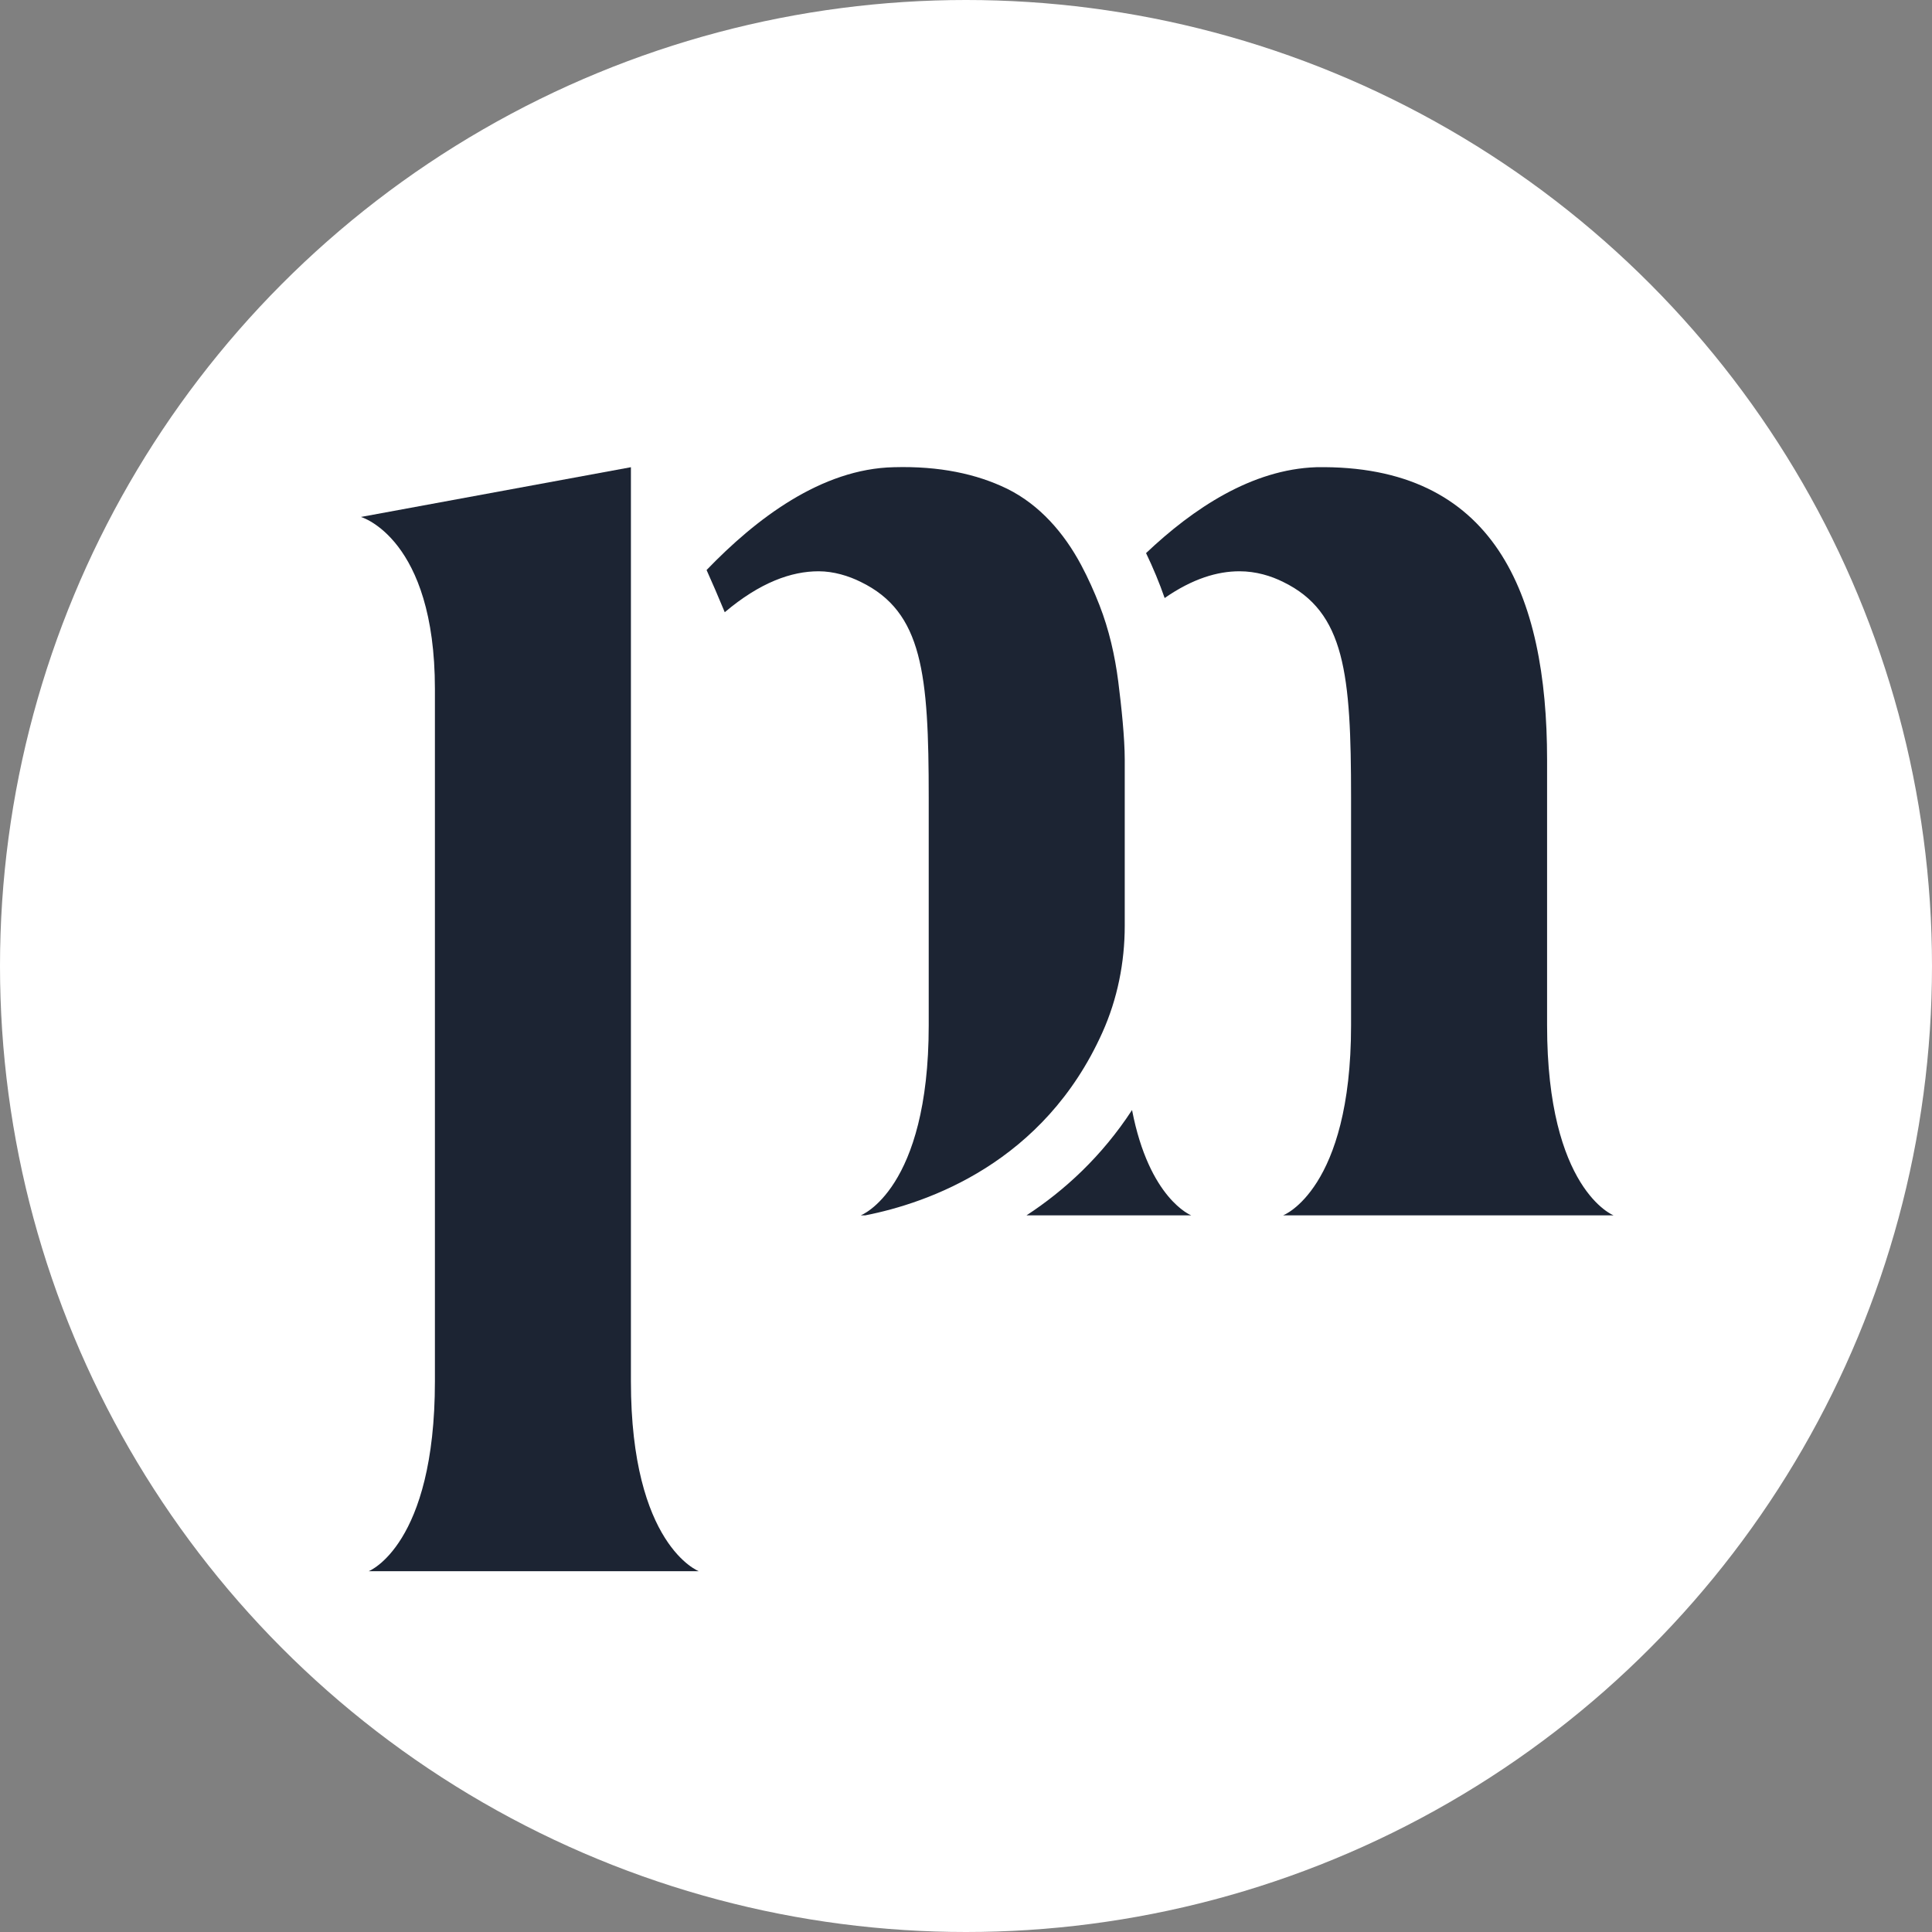 <svg xmlns="http://www.w3.org/2000/svg" width="91" height="91" viewBox="0 0 91 91" fill="none"><rect x="0" y="0" width="91" height="91" fill="#808080" stroke="none"/><circle cx="45.5" cy="45.5" r="45.5" fill="white"></circle><path d="M17.364 74.007H32.917C32.917 74.007 29.717 72.797 29.717 65.06V22.006L17 24.349C17 24.349 20.485 25.343 20.485 32.45V65.06C20.485 72.797 17.364 74.007 17.364 74.007Z" fill="#1C2433"></path><path d="M53.321 52.284C51.894 54.469 50.142 56.073 48.351 57.244H56.107C56.107 57.244 54.129 56.477 53.321 52.284ZM60.438 57.244H76C76 57.244 72.87 56.034 72.87 48.297V35.786C72.87 27.971 70.38 21.868 62.003 22.006C58.961 22.105 56.195 23.955 53.981 26.052C54.316 26.75 54.611 27.459 54.857 28.168C56.176 27.252 57.347 26.908 58.381 26.908C59.158 26.908 59.867 27.125 60.438 27.41C63.352 28.827 63.637 31.741 63.637 37.568V48.297C63.637 56.034 60.438 57.244 60.438 57.244ZM52.672 32.105C52.514 30.875 52.239 29.664 51.786 28.502C51.54 27.872 51.254 27.233 50.929 26.622C50.122 25.107 48.971 23.778 47.435 23.02C45.998 22.321 44.246 21.947 42.11 22.006C38.685 22.075 35.594 24.447 33.281 26.849C33.537 27.42 33.832 28.099 34.137 28.837C35.801 27.43 37.277 26.908 38.557 26.908C39.265 26.908 39.974 27.125 40.545 27.41C43.459 28.827 43.744 31.741 43.744 37.568V48.297C43.744 56.034 40.545 57.244 40.545 57.244H40.761C43.705 56.664 49.167 54.774 51.924 48.632C52.632 47.057 52.977 45.334 52.977 43.602V35.786C52.977 34.753 52.819 33.267 52.672 32.105Z" fill="#1C2433"></path></svg>